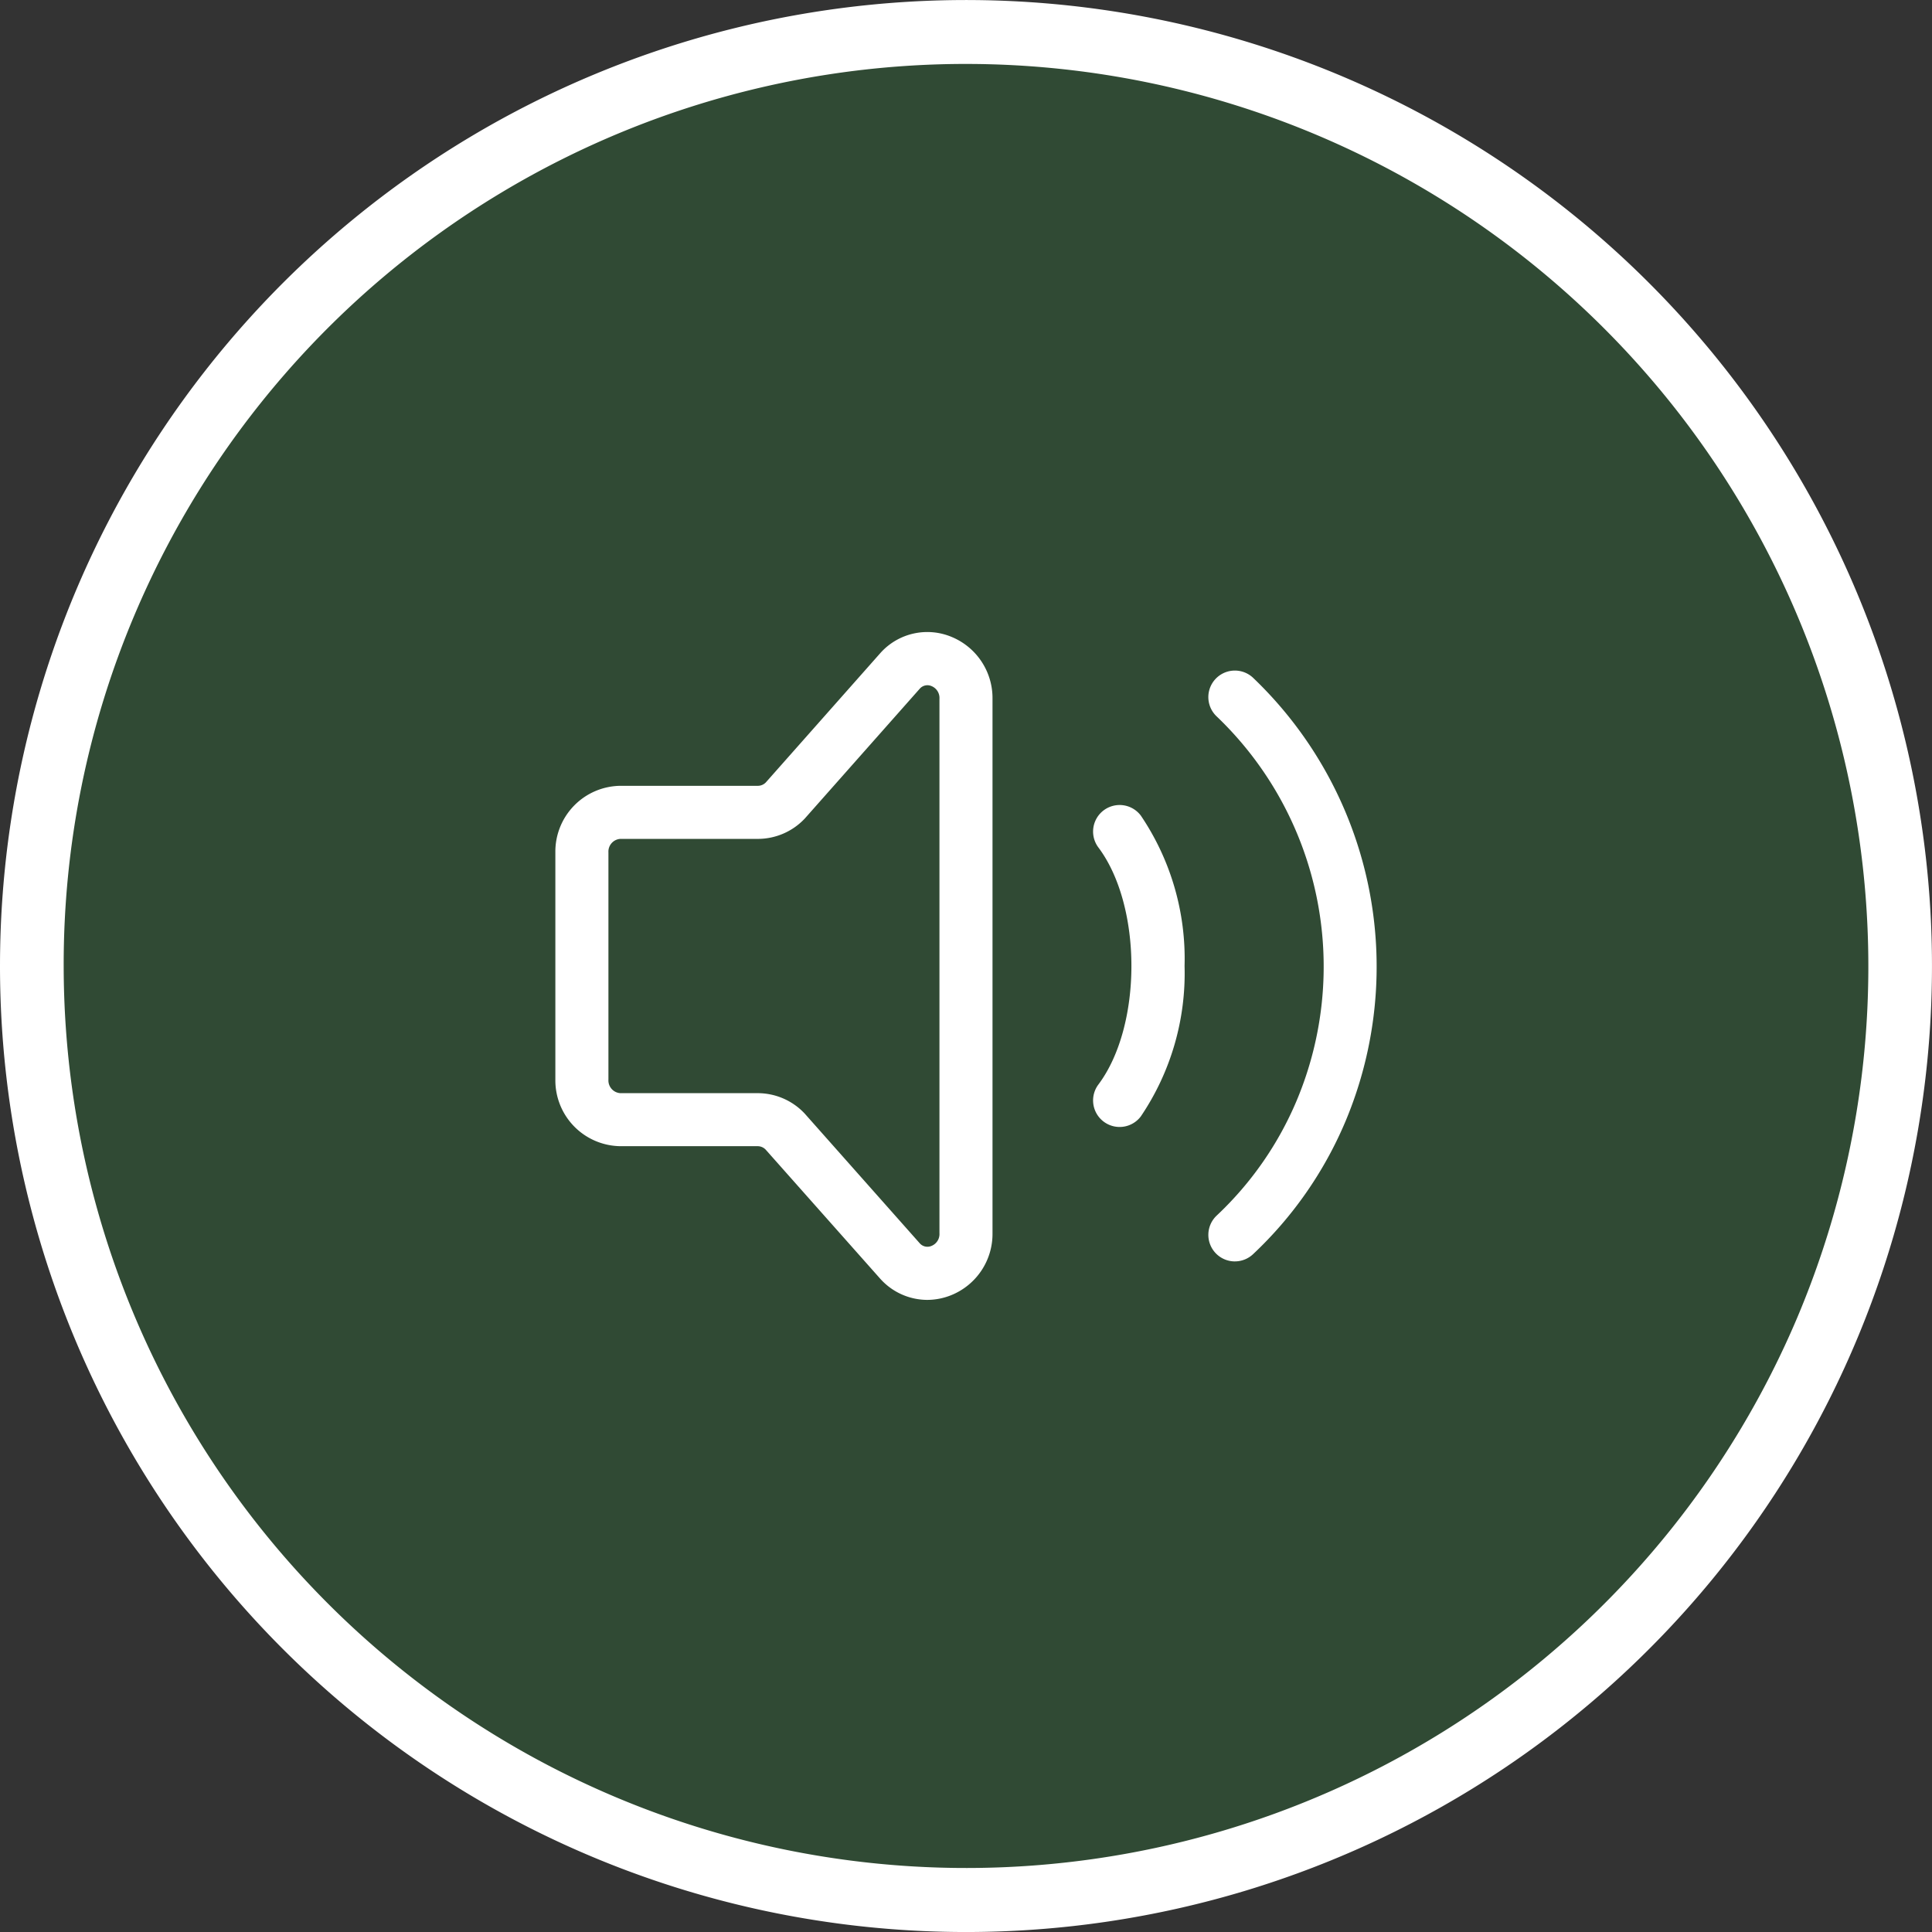 <svg xmlns="http://www.w3.org/2000/svg" width="109.215" height="109.215" viewBox="0 0 109.215 109.215"><rect x="0" y="0" width="109.215" height="109.215" fill="#333333" stroke="none"/><g id="sound-icon" transform="translate(-915 -851)"><circle id="Ellipse_57" data-name="Ellipse 57" cx="53" cy="53" r="53" transform="translate(916.607 852.607)" fill="#2a7d37" opacity=".303"/><g id="Group_5047" data-name="Group 5047" transform="translate(915 851)" fill="#fff"><path id="Path_1568" data-name="Path 1568" d="M54.607 3.6a51.021 51.021 0 00-19.853 98.007 51.021 51.021 0 0039.706-94A50.684 50.684 0 0054.607 3.6m0-3.6A54.607 54.607 0 110 54.607 54.607 54.607 0 0154.607 0z" transform="rotate(-90 54.608 54.608)"/><path id="Icon_akar-sound-on" data-name="Icon akar-sound-on" d="M22.518 42.246a3.58 3.58 0 01-2.626-1.167l-.027-.029-6.478-7.3a.63.63 0 00-.451-.193H5.171A3.721 3.721 0 011.5 29.8V16.944a3.72 3.72 0 013.671-3.758h7.783a.631.631 0 00.438-.186l6.491-7.331.041-.045a3.557 3.557 0 013.958-.863 3.74 3.74 0 012.33 3.5v30.216a3.735 3.735 0 01-2.351 3.509 3.653 3.653 0 01-1.343.26zm-.425-3.206a.578.578 0 00.667.156.721.721 0 00.453-.718V8.265a.723.723 0 00-.45-.717.576.576 0 00-.658.142l-6.489 7.328-.036.039a3.645 3.645 0 01-2.617 1.129H5.171a.72.72 0 00-.671.758V29.8a.721.721 0 00.671.76h7.769a3.642 3.642 0 012.66 1.159l.021.024zm17.82 1.031a1.5 1.5 0 01-1.029-2.591 19.07 19.07 0 004.522-6.5 19.555 19.555 0 00-4.529-21.724 1.5 1.5 0 112.072-2.17 22.582 22.582 0 015.221 25.057 22.052 22.052 0 01-5.228 7.518 1.5 1.5 0 01-1.029.409zm-6.515-7.6a1.5 1.5 0 01-1.2-2.4c2.488-3.319 2.488-10.081 0-13.4a1.5 1.5 0 112.4-1.8 14.44 14.44 0 012.471 8.5 14.44 14.44 0 01-2.471 8.5 1.5 1.5 0 01-1.198.6z" transform="translate(29.894 31.236)"/></g></g></svg>